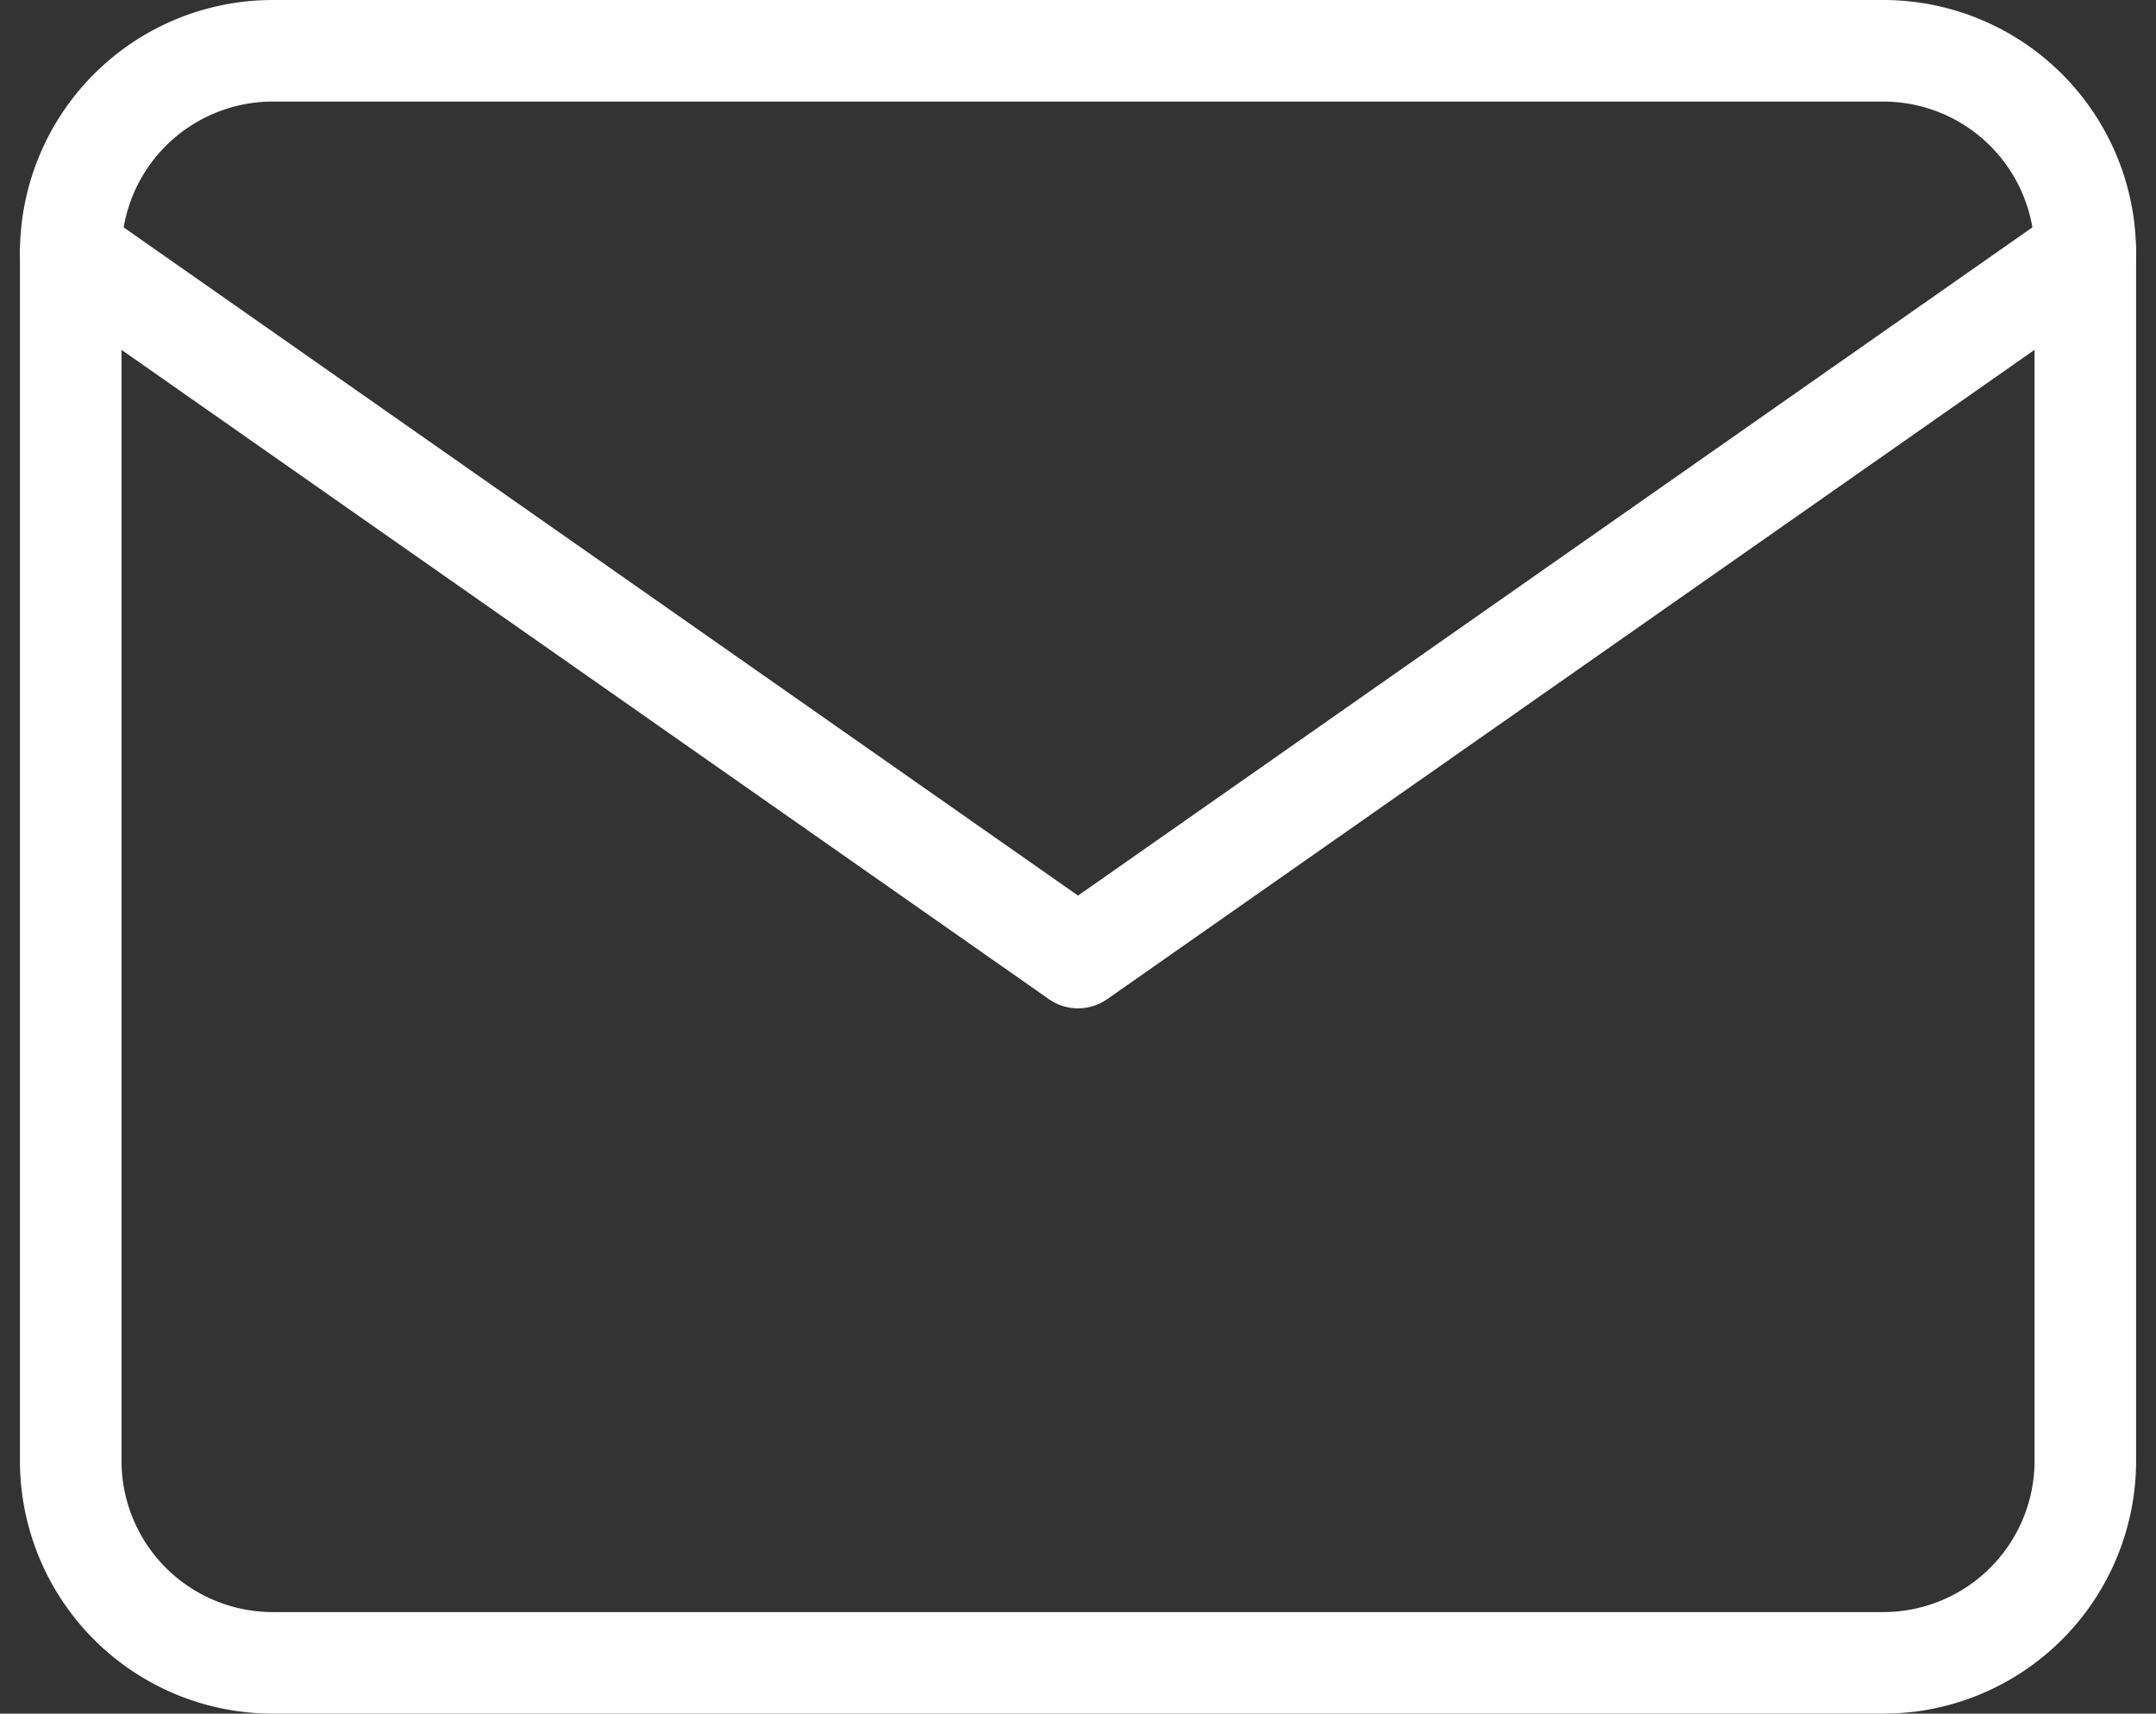 <svg xmlns="http://www.w3.org/2000/svg" width="42.465" height="33.744" viewBox="0 0 42.465 33.744">
    <rect x="0" y="0" width="42.465" height="33.744" fill="#333333" stroke="none"/>
    <g id="mail" transform="translate(-0.607 -3)">
      <path id="Path_1674" data-name="Path 1674" d="M5.968,4H37.712A3.98,3.98,0,0,1,41.68,7.968V31.776a3.98,3.98,0,0,1-3.968,3.968H5.968A3.98,3.98,0,0,1,2,31.776V7.968A3.98,3.98,0,0,1,5.968,4Z" fill="none" stroke="#fff" stroke-linecap="round" stroke-linejoin="round" stroke-width="2"/>
      <path id="Path_1675" data-name="Path 1675" d="M41.68,6,21.84,19.888,2,6" transform="translate(0 1.968)" fill="none" stroke="#fff" stroke-linecap="round" stroke-linejoin="round" stroke-width="2"/>
    </g>
  </svg>
  